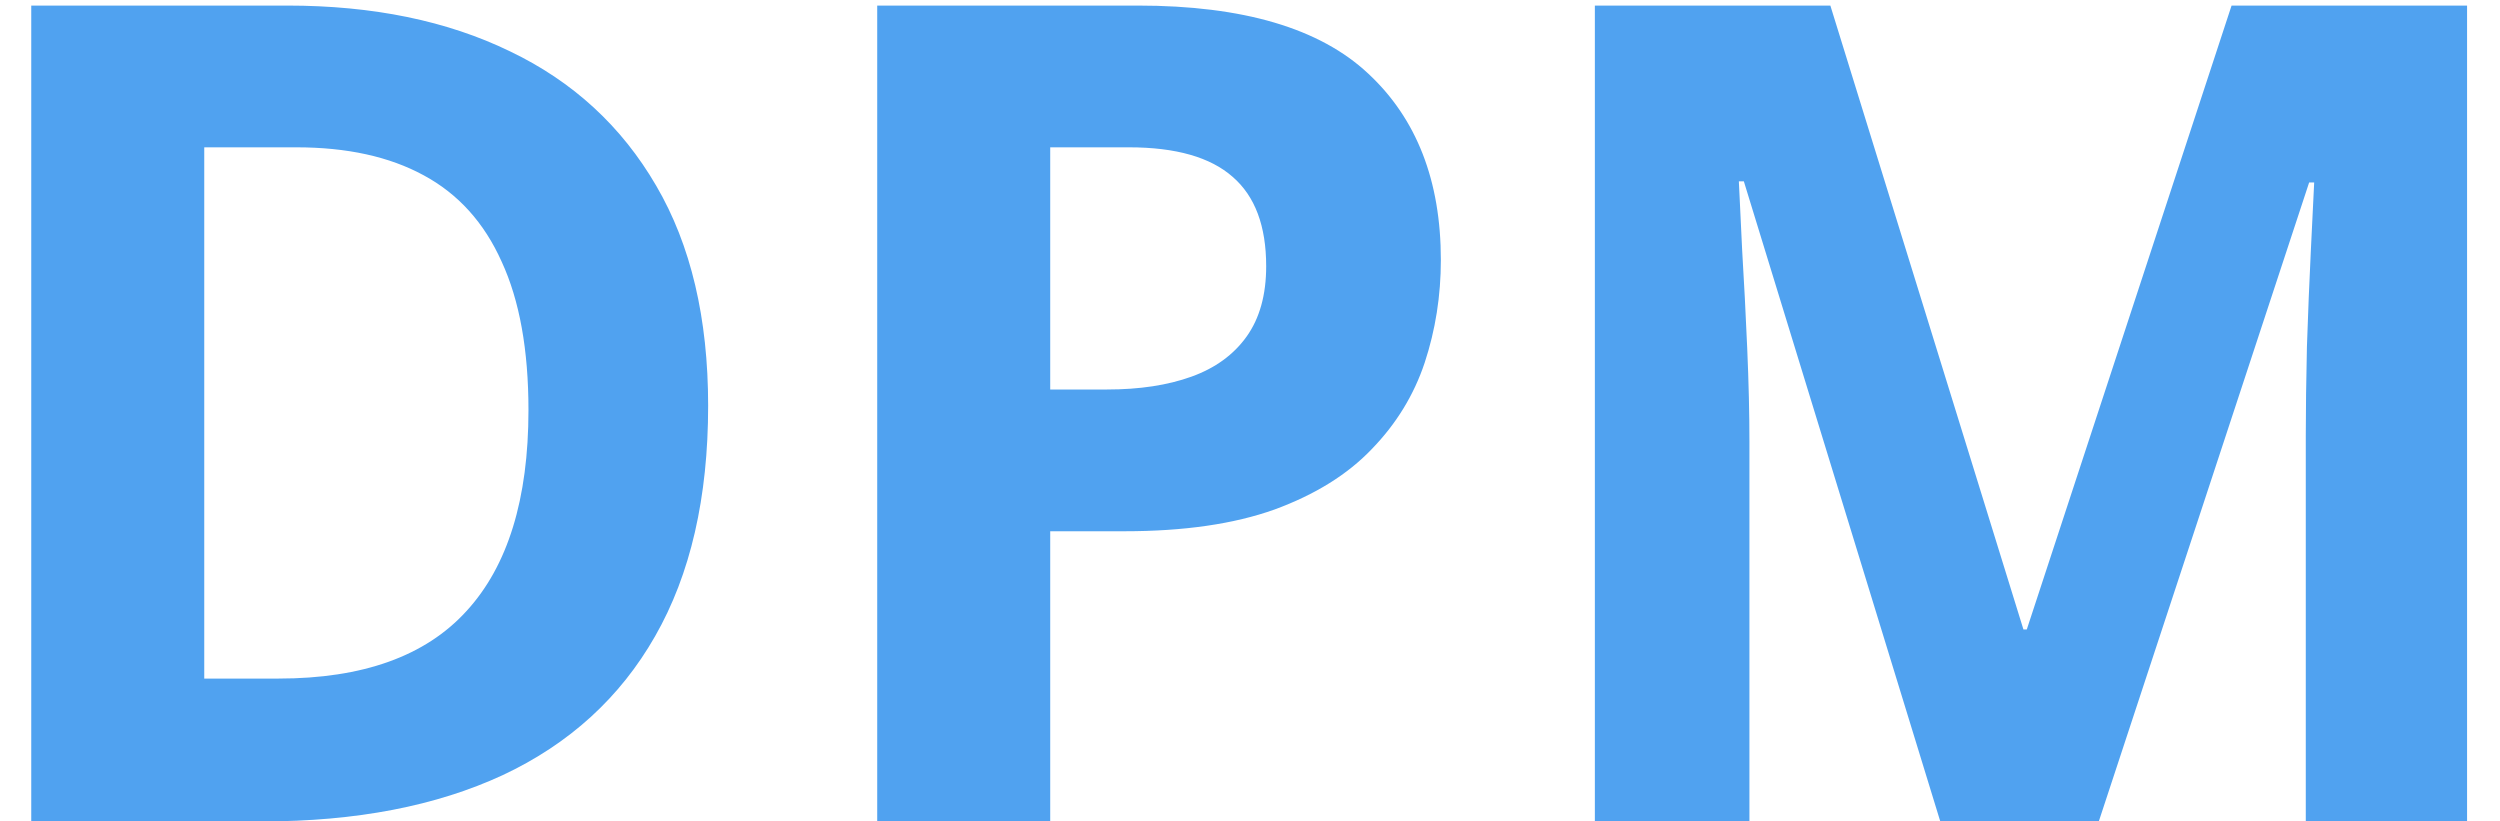 <?xml version="1.0" encoding="UTF-8"?> <svg xmlns="http://www.w3.org/2000/svg" width="70" height="23" viewBox="0 0 70 23" fill="none"> <path d="M19.828 11.359C19.828 13.932 19.333 16.083 18.344 17.812C17.365 19.531 15.943 20.828 14.078 21.703C12.213 22.568 9.969 23 7.344 23H0.875V0.156H8.047C10.443 0.156 12.521 0.583 14.281 1.438C16.042 2.281 17.406 3.536 18.375 5.203C19.344 6.859 19.828 8.911 19.828 11.359ZM14.797 11.484C14.797 9.797 14.547 8.411 14.047 7.328C13.557 6.234 12.828 5.427 11.859 4.906C10.901 4.385 9.714 4.125 8.297 4.125H5.719V19H7.797C10.162 19 11.917 18.37 13.062 17.109C14.219 15.849 14.797 13.974 14.797 11.484ZM31.859 0.156C34.807 0.156 36.958 0.792 38.312 2.062C39.667 3.323 40.344 5.062 40.344 7.281C40.344 8.281 40.193 9.24 39.891 10.156C39.589 11.062 39.094 11.87 38.406 12.578C37.729 13.287 36.823 13.849 35.688 14.266C34.552 14.672 33.151 14.875 31.484 14.875H29.406V23H24.562V0.156H31.859ZM31.609 4.125H29.406V10.906H31C31.906 10.906 32.693 10.787 33.359 10.547C34.026 10.307 34.542 9.932 34.906 9.422C35.271 8.911 35.453 8.255 35.453 7.453C35.453 6.328 35.141 5.495 34.516 4.953C33.891 4.401 32.922 4.125 31.609 4.125ZM54.328 23L48.828 5.078H48.688C48.708 5.505 48.74 6.151 48.781 7.016C48.833 7.87 48.88 8.781 48.922 9.75C48.964 10.719 48.984 11.594 48.984 12.375V23H44.656V0.156H51.25L56.656 17.625H56.75L62.484 0.156H69.078V23H64.562V12.188C64.562 11.469 64.573 10.641 64.594 9.703C64.625 8.766 64.662 7.875 64.703 7.031C64.745 6.177 64.776 5.536 64.797 5.109H64.656L58.766 23H54.328Z" fill="#50A2F0"></path> </svg> 